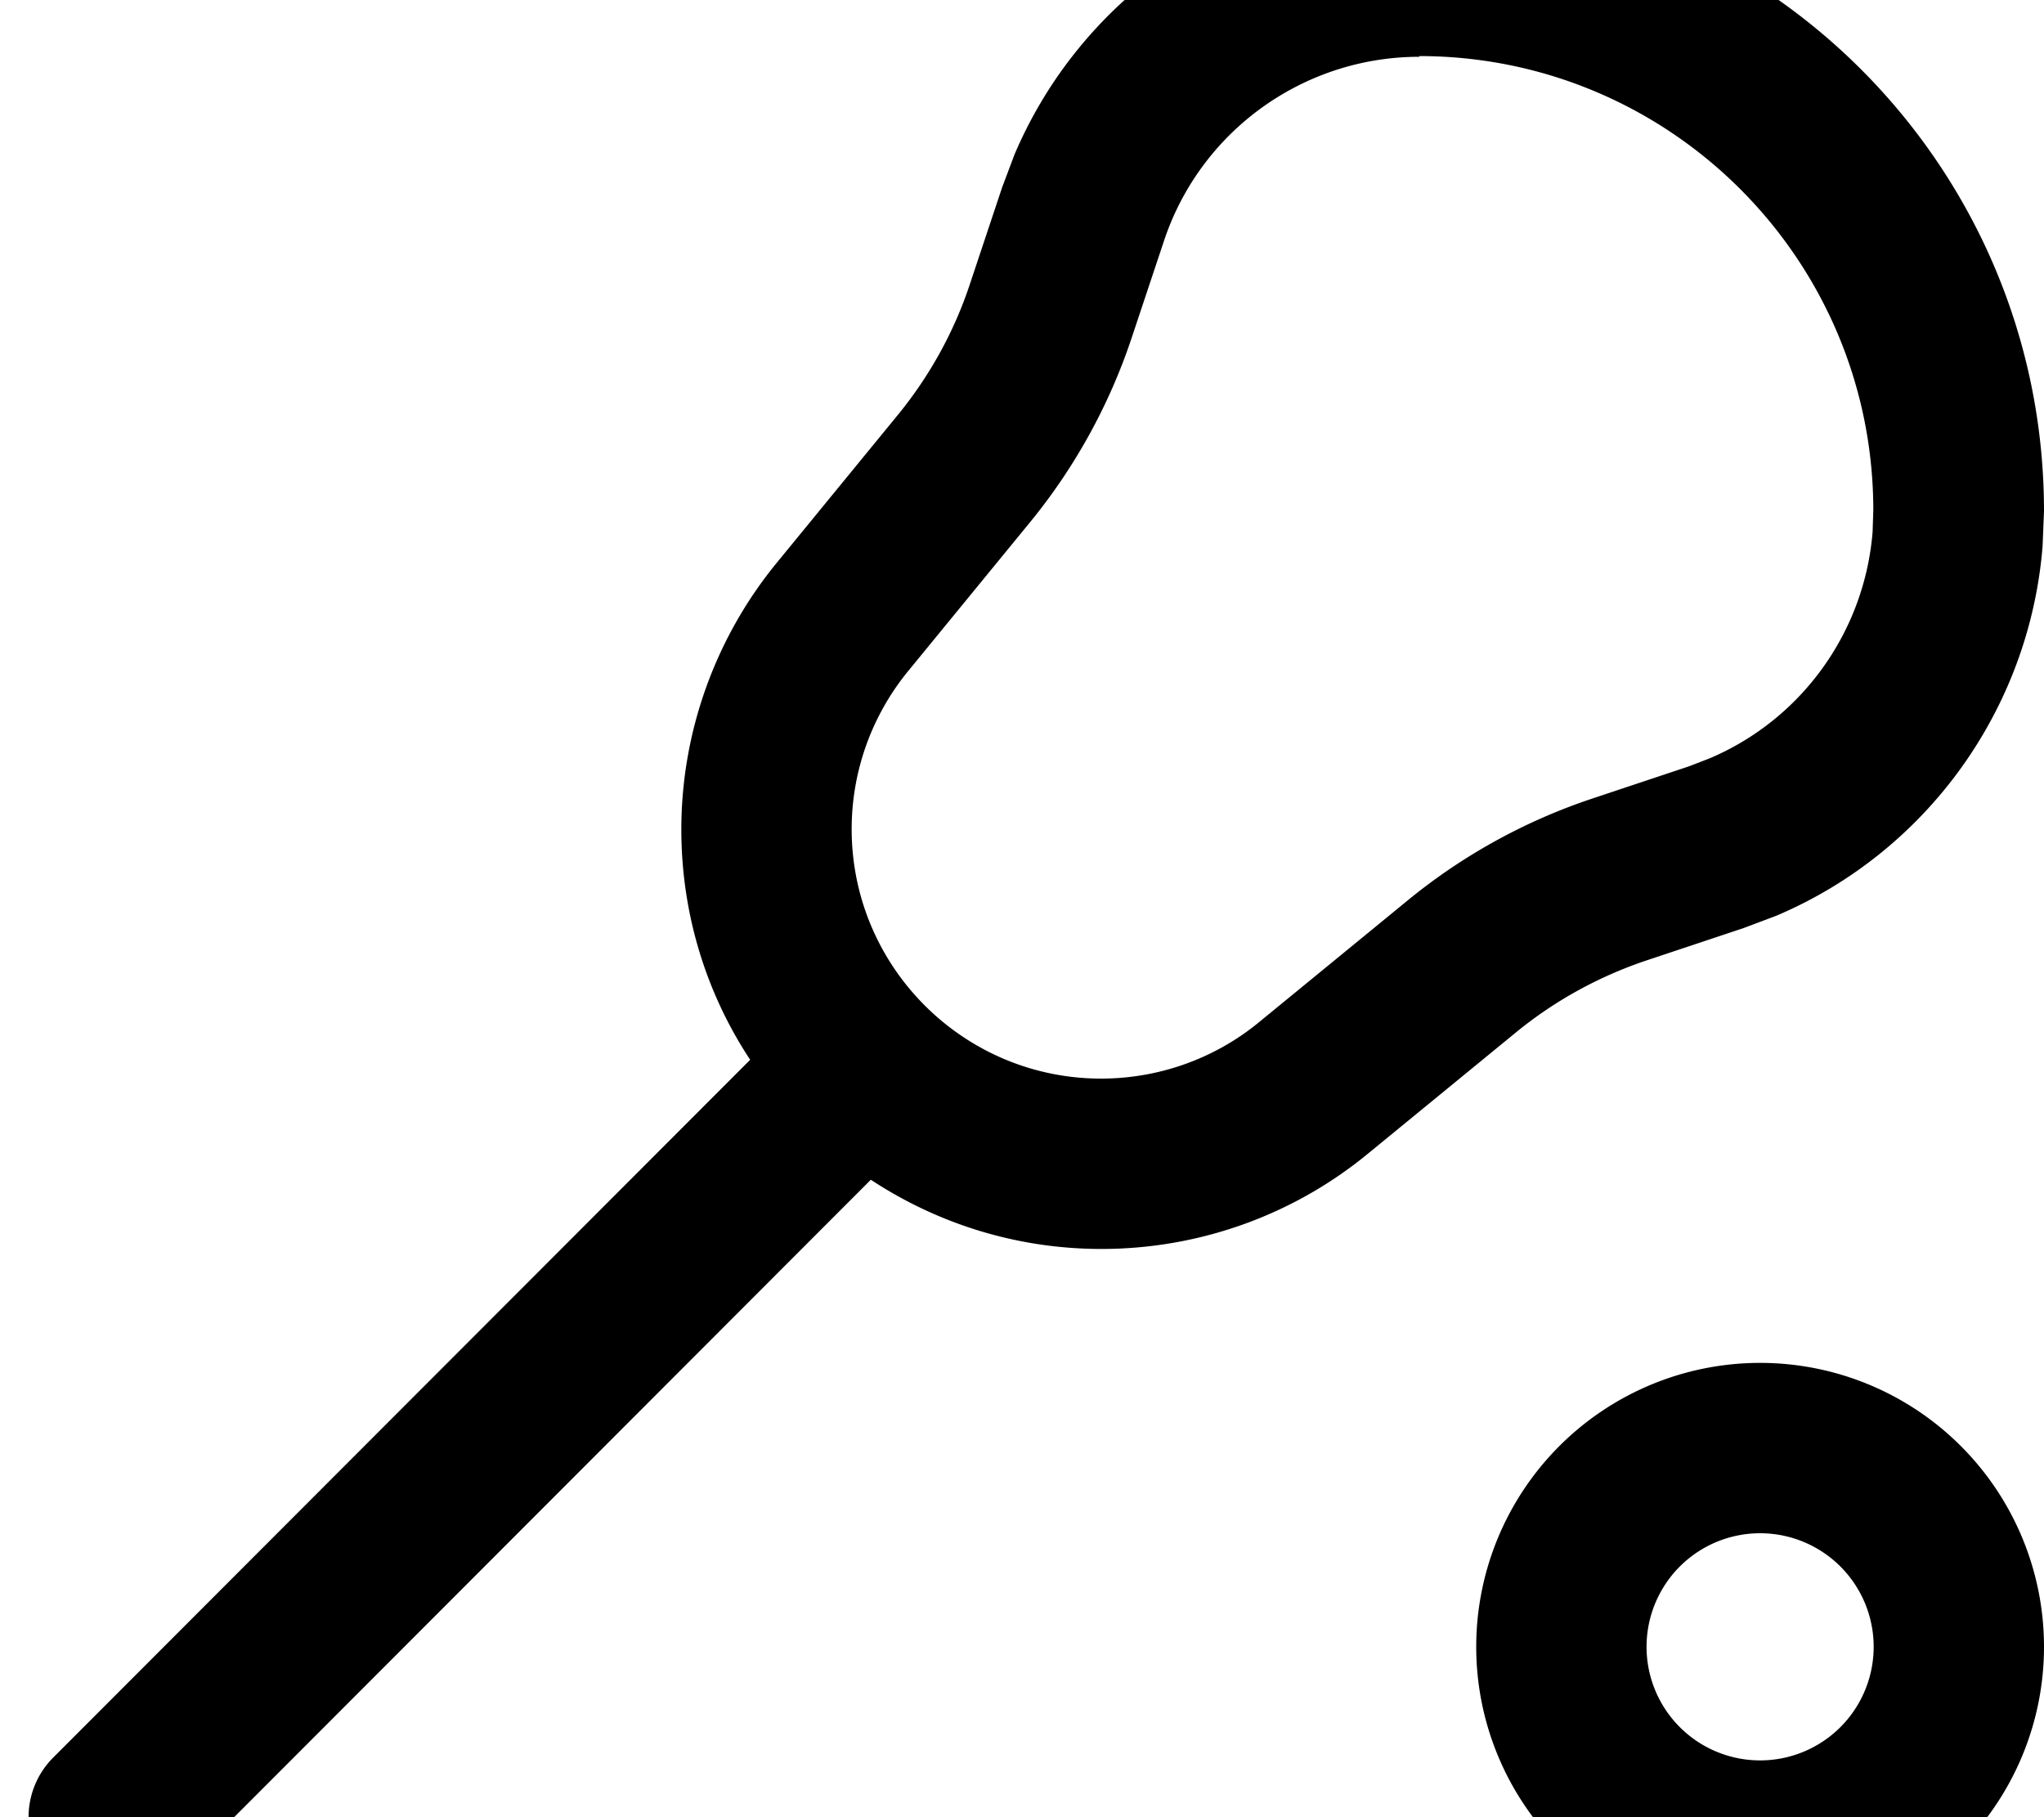<svg xmlns="http://www.w3.org/2000/svg" viewBox="0 0 576 512"><!--! Font Awesome Pro 7.0.0 by @fontawesome - https://fontawesome.com License - https://fontawesome.com/license (Commercial License) Copyright 2025 Fonticons, Inc. --><path fill="currentColor" d="M496 544a80 80 0 1 1 0-160 80 80 0 1 1 0 160zM400-32c97.2 0 176 78.8 176 176l-.4 9.9c-3.7 45.9-32.6 86.1-75 104.1l-9.3 3.5-27.3 9.1c-13.4 4.5-25.8 11.3-36.7 20.2l-42 34.4c-21.1 17.3-47.6 26.7-74.9 26.7-24 0-46.3-7.2-65-19.5L49 529c-9.4 9.4-24.6 9.4-33.9 0-9.4-9.4-9.4-24.6 0-33.9L211.4 298.6c-12.3-18.6-19.4-41-19.4-64.9 0-27.3 9.5-53.8 26.7-74.9l34.4-42c8.9-10.9 15.8-23.4 20.2-36.7l9.1-27.3 3.5-9.3C305.3-2 350-32 400-32zm96 464a32 32 0 1 0 0 64 32 32 0 1 0 0-64zM400 16c-32.7 0-61.7 20.9-72 51.9l-9.1 27.3c-6.3 18.9-16 36.5-28.6 51.9l-34.4 42c-10.3 12.6-15.9 28.3-15.9 44.5 0 38.8 31.5 70.3 70.3 70.3 16.2 0 32-5.6 44.5-15.9l42-34.4c15.4-12.6 33-22.3 51.9-28.6l27.3-9.1 5.7-2.2c26-11 43.7-35.6 46-63.8l.2-6.1c0-70.7-57.3-128-128-128z"/></svg>